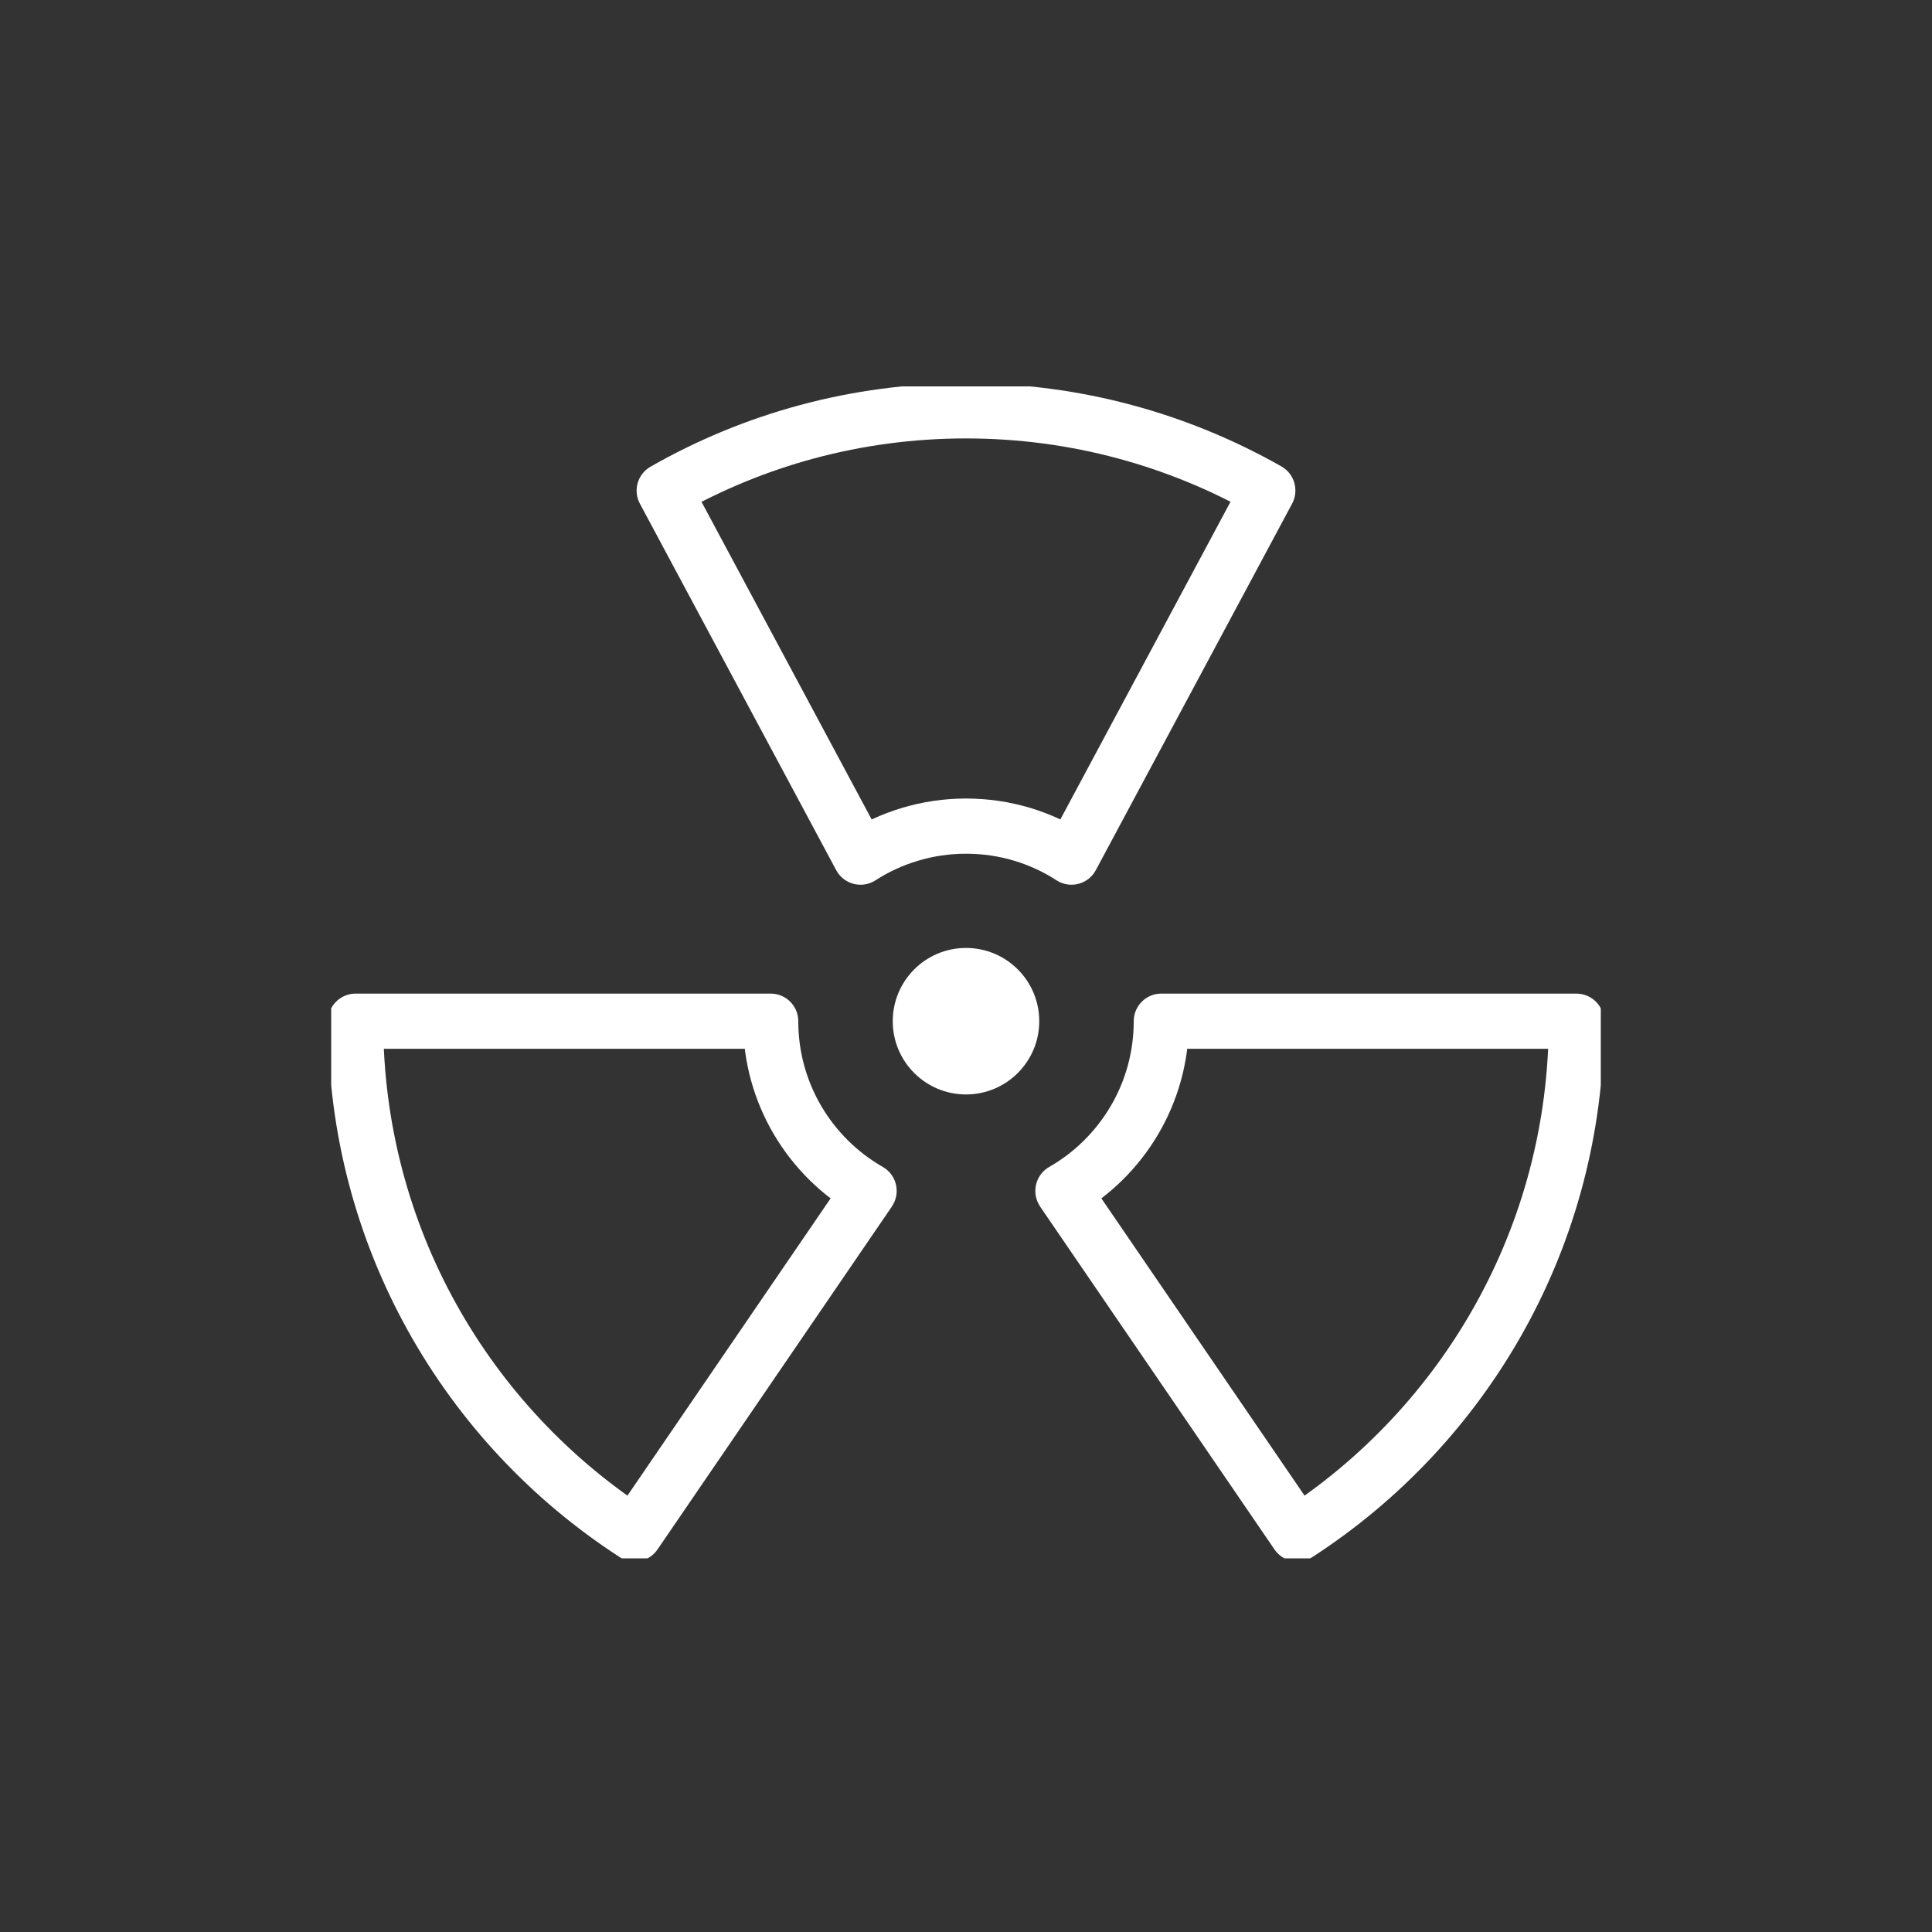 <svg width="70" height="70" viewBox="0 0 70 70" fill="none" xmlns="http://www.w3.org/2000/svg">
<rect x="0" y="0" width="70" height="70" fill="#333333" stroke="none"/>
<g clip-path="url(#clip0_4293_155214)">
<g clip-path="url(#clip1_4293_155214)">
<path d="M35 39.654C36.466 39.654 37.654 38.466 37.654 37C37.654 35.534 36.466 34.346 35 34.346C33.534 34.346 32.346 35.534 32.346 37C32.346 38.466 33.534 39.654 35 39.654Z" fill="white"/>
<path d="M45.934 17.777L38.822 31.055C37.716 30.339 36.407 29.932 35 29.932C33.593 29.932 32.275 30.348 31.178 31.055L24.066 17.777C27.286 15.938 31.019 14.885 35 14.885C38.981 14.885 42.705 15.938 45.934 17.769V17.777Z" stroke="white" stroke-width="2" stroke-linecap="round" stroke-linejoin="round"/>
<path d="M22.996 55.577C16.91 51.64 12.884 44.794 12.884 37H27.923C27.923 39.627 29.356 41.927 31.488 43.148L31.461 43.192L22.996 55.577Z" stroke="white" stroke-width="2" stroke-linecap="round" stroke-linejoin="round"/>
<path d="M47.004 55.577C53.09 51.64 57.115 44.785 57.115 37H42.077C42.077 39.627 40.644 41.927 38.512 43.148L38.538 43.192L47.004 55.577Z" stroke="white" stroke-width="2" stroke-linecap="round" stroke-linejoin="round"/>
</g>
</g>
<defs>
<clipPath id="clip0_4293_155214">
<rect width="70" height="70" fill="white"/>
</clipPath>
<clipPath id="clip1_4293_155214">
<rect width="46" height="42.462" fill="white" transform="translate(12 14)"/>
</clipPath>
</defs>
</svg>

